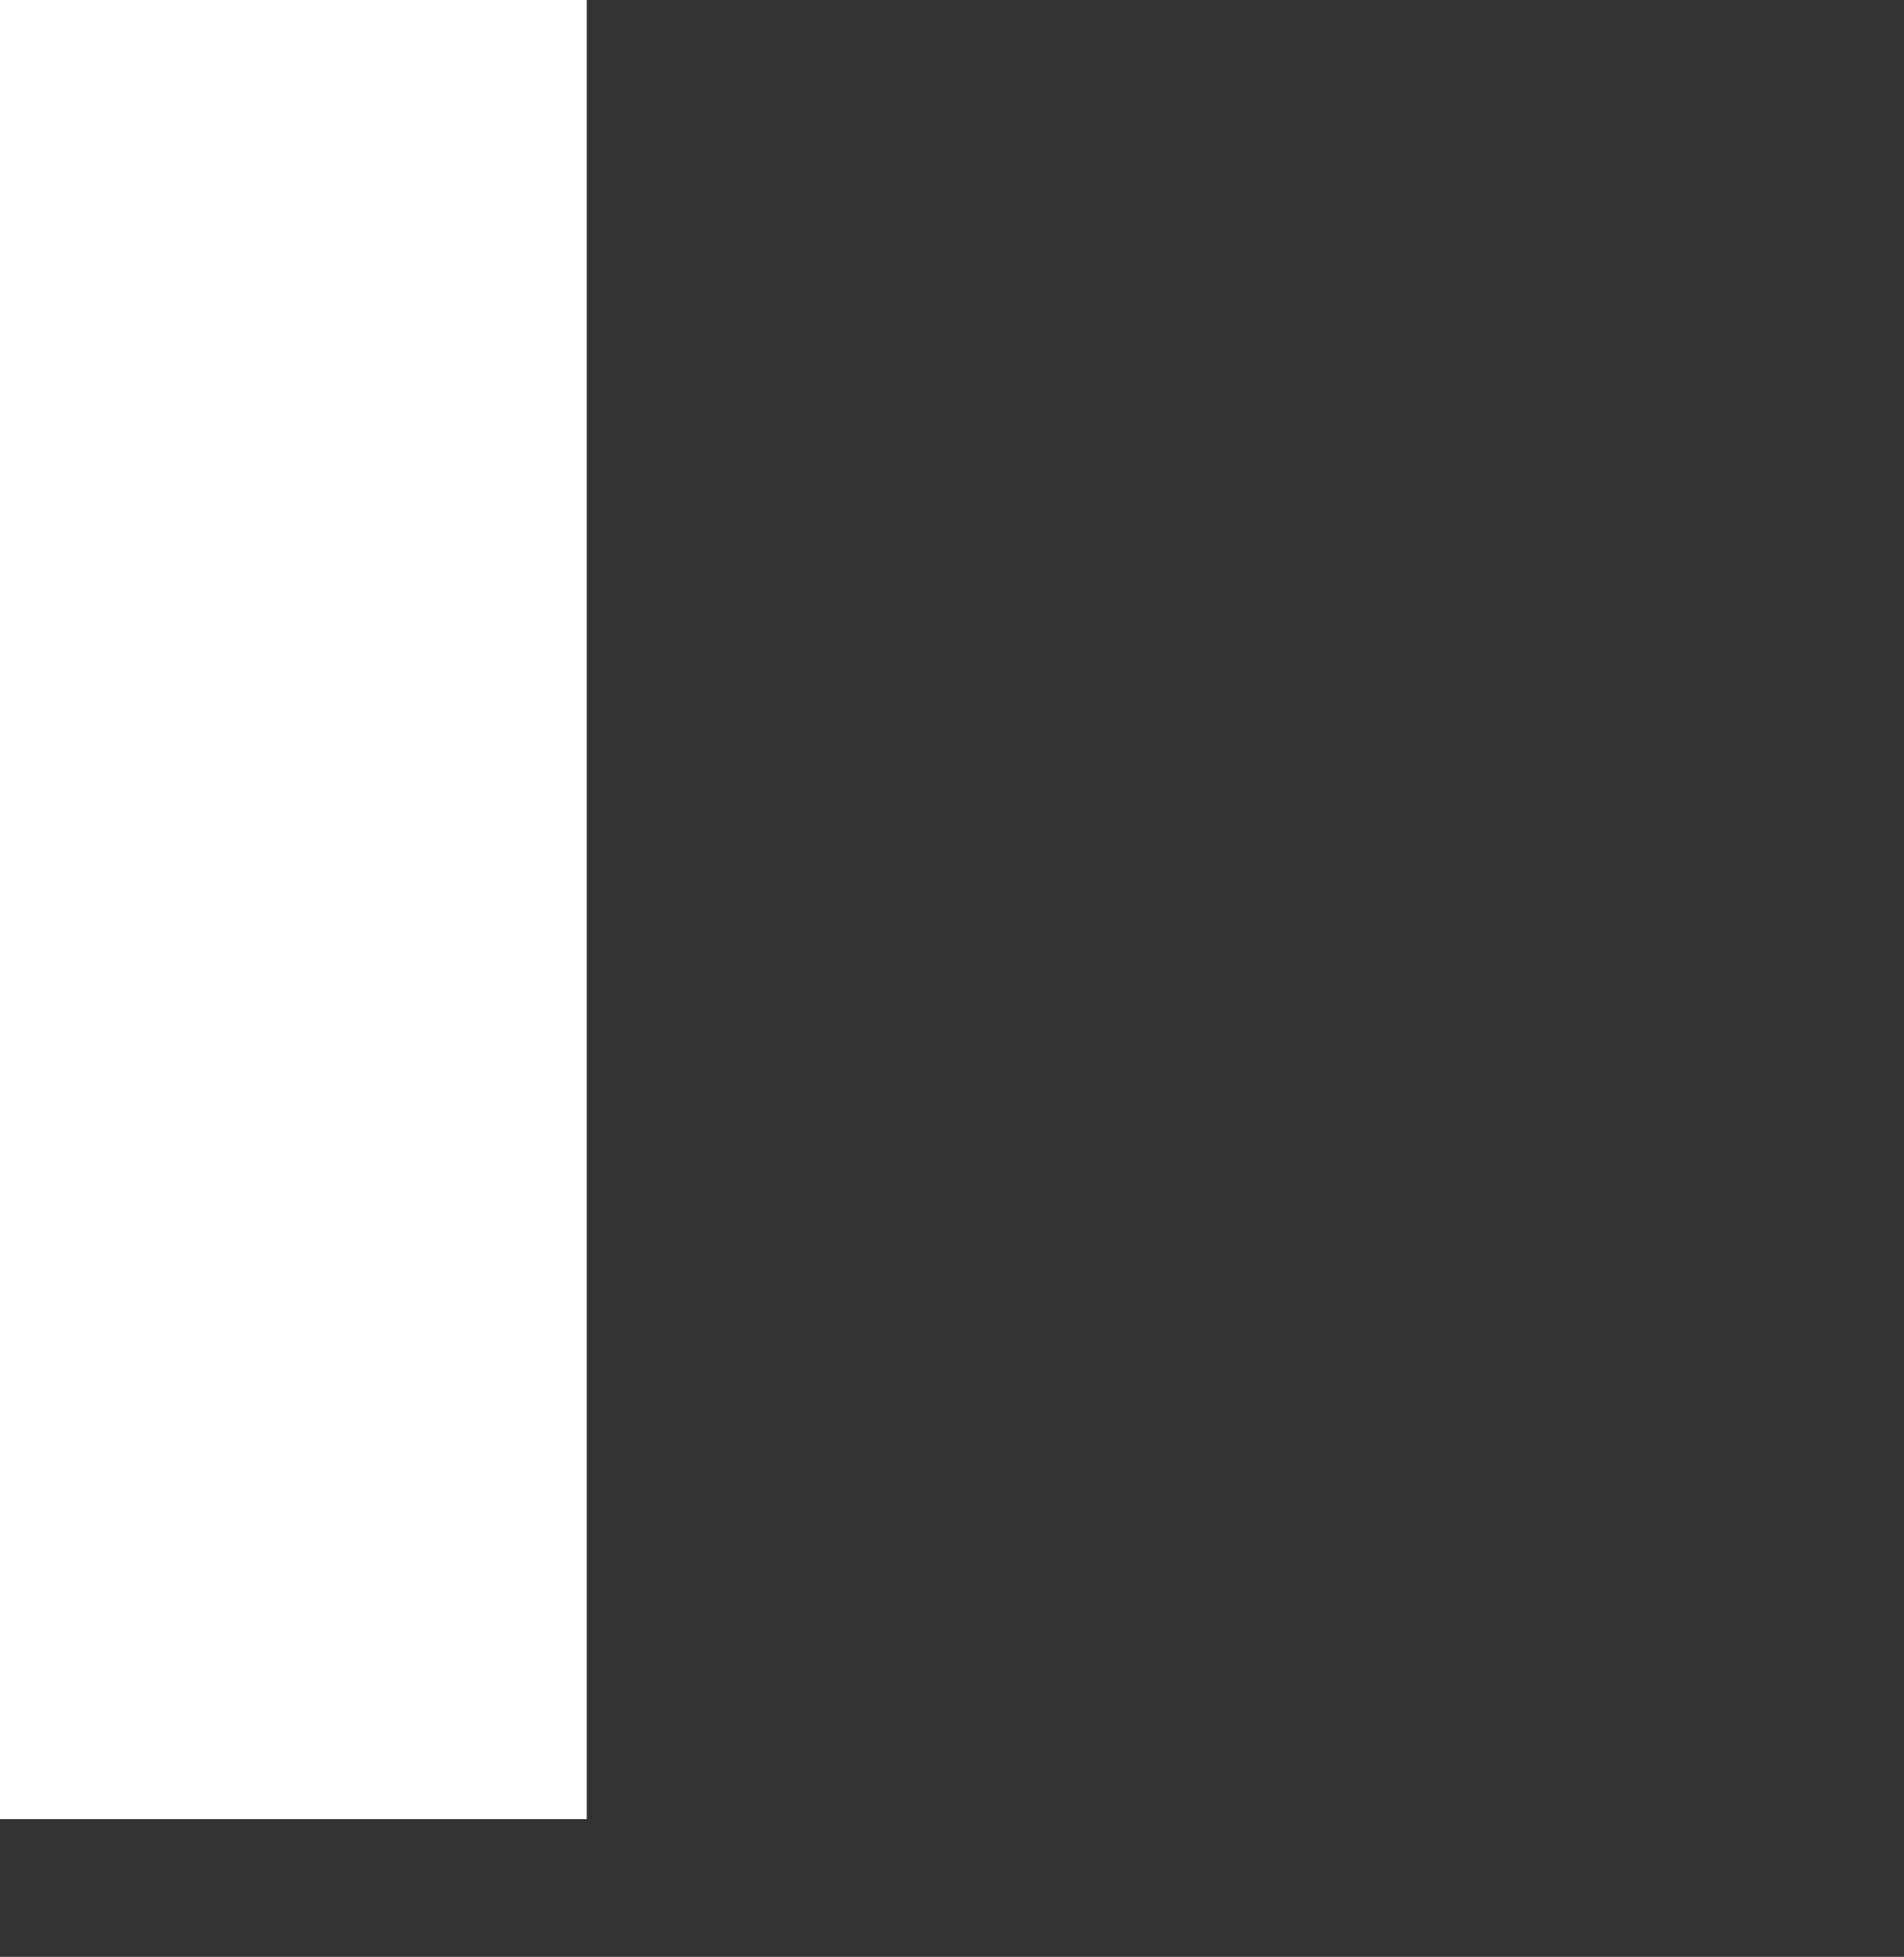 <?xml version="1.0" encoding="UTF-8" standalone="no"?>
<svg xmlns:xlink="http://www.w3.org/1999/xlink" height="65.35px" width="63.6px" xmlns="http://www.w3.org/2000/svg">
  <rect width="100%" height="100%" fill="#333333" stroke="none"/>
  <g transform="matrix(1.0, 0.0, 0.0, 1.0, -82.6, -223.65)">
    <path d="M82.6 223.65 L82.6 284.4 102.2 284.4 102.2 223.65 82.6 223.65" fill="#ffffff" fill-rule="evenodd" stroke="none">
      <animate attributeName="fill" dur="2s" repeatCount="indefinite" values="#ffffff;#ffffff"/>
      <animate attributeName="fill-opacity" dur="2s" repeatCount="indefinite" values="1.0;1.0"/>
      <animate attributeName="d" dur="2s" repeatCount="indefinite" values="M82.6 223.65 L82.6 284.4 102.2 284.4 102.2 223.65 82.6 223.65;M126.6 228.25 L126.6 289.0 146.2 289.0 146.2 228.25 126.6 228.25"/>
    </path>
    <path d="M82.6 223.65 L102.2 223.65 102.2 284.4 82.6 284.4 82.6 223.65" fill="none" stroke="#000000" stroke-linecap="round" stroke-linejoin="round" stroke-opacity="0.0" stroke-width="1.0">
      <animate attributeName="stroke" dur="2s" repeatCount="indefinite" values="#000000;#000001"/>
      <animate attributeName="stroke-width" dur="2s" repeatCount="indefinite" values="0.0;0.0"/>
      <animate attributeName="fill-opacity" dur="2s" repeatCount="indefinite" values="0.0;0.0"/>
      <animate attributeName="d" dur="2s" repeatCount="indefinite" values="M82.6 223.65 L102.2 223.65 102.2 284.4 82.6 284.4 82.6 223.65;M126.6 228.25 L146.2 228.25 146.2 289.0 126.6 289.0 126.6 228.25"/>
    </path>
  </g>
</svg>
